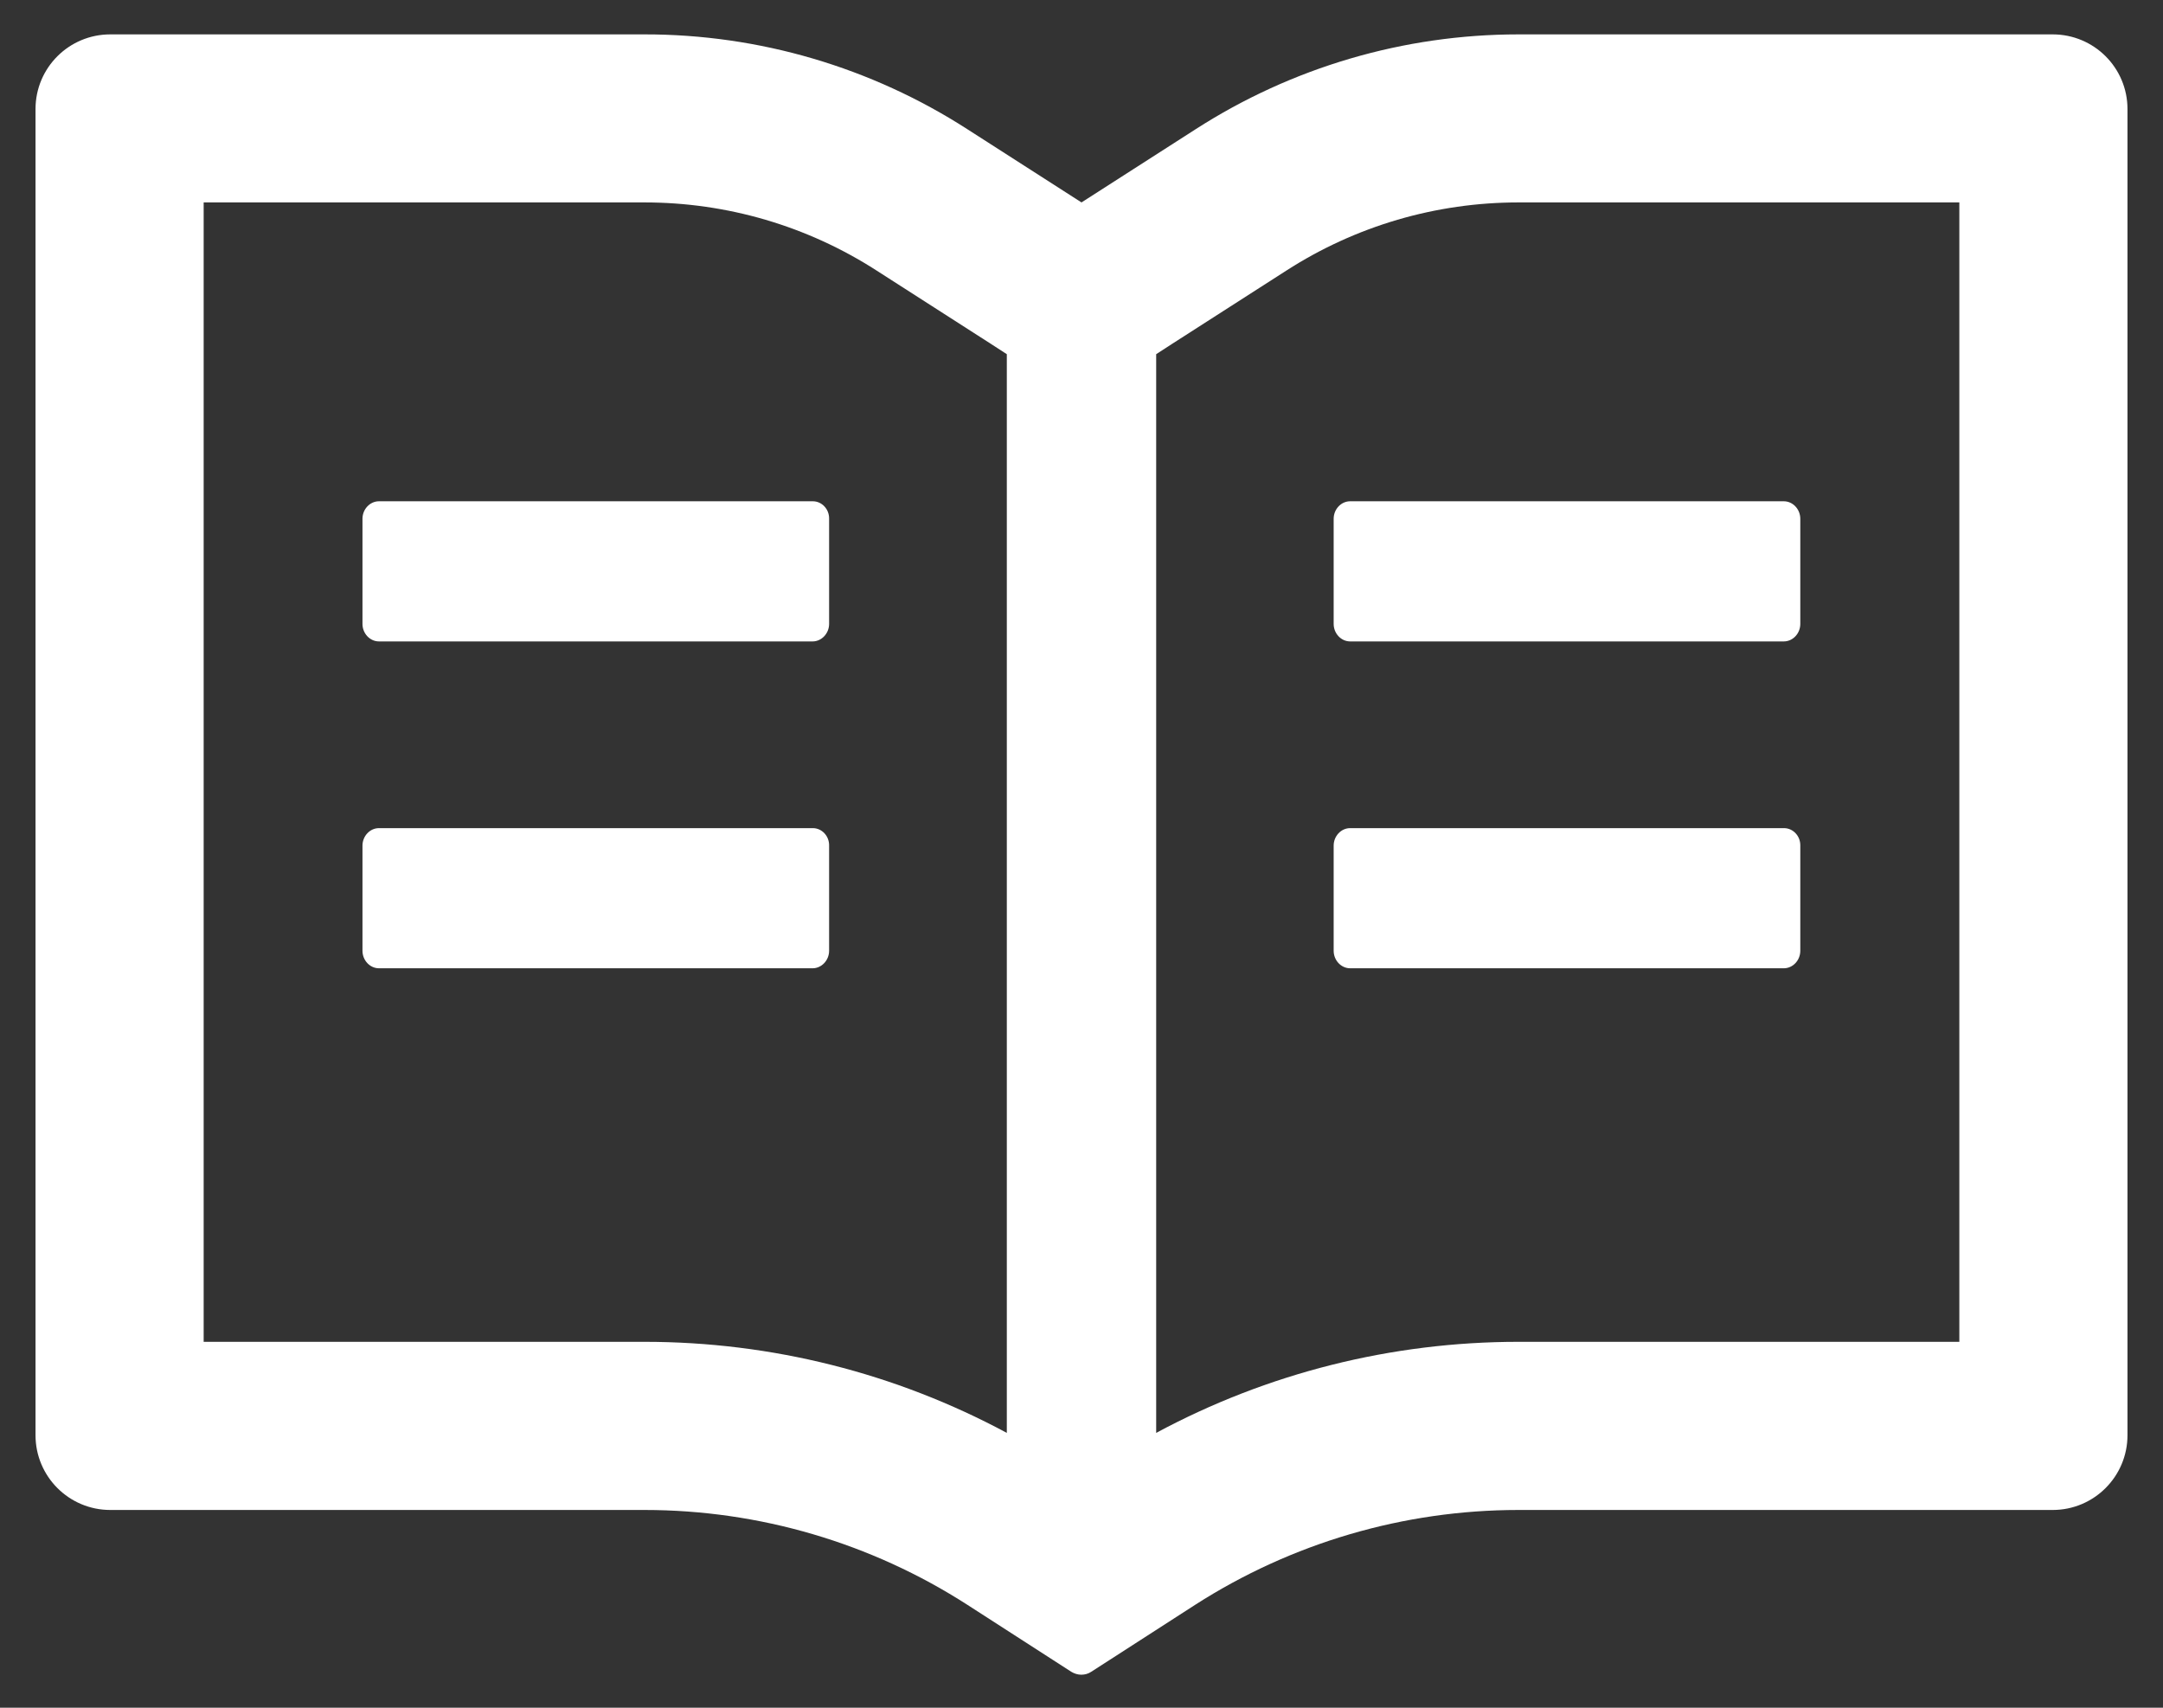 <svg width="19" height="15" viewBox="0 0 19 15" fill="none" xmlns="http://www.w3.org/2000/svg">
<rect x="0" y="0" width="19" height="15" fill="#333333" stroke="none"/>
<path d="M18.031 0.302H13.339C12.332 0.302 11.348 0.591 10.501 1.136L9.5 1.778L8.499 1.136C7.653 0.591 6.668 0.301 5.661 0.302H0.969C0.606 0.302 0.312 0.595 0.312 0.958V12.606C0.312 12.969 0.606 13.263 0.969 13.263H5.661C6.668 13.263 7.652 13.552 8.499 14.097L9.41 14.684C9.436 14.7 9.467 14.71 9.498 14.71C9.529 14.71 9.559 14.702 9.586 14.684L10.497 14.097C11.346 13.552 12.332 13.263 13.339 13.263H18.031C18.394 13.263 18.688 12.969 18.688 12.606V0.958C18.688 0.595 18.394 0.302 18.031 0.302ZM5.661 11.786H1.789V1.778H5.661C6.387 1.778 7.092 1.985 7.701 2.377L8.702 3.019L8.844 3.111V12.586C7.868 12.061 6.777 11.786 5.661 11.786ZM17.211 11.786H13.339C12.223 11.786 11.132 12.061 10.156 12.586V3.111L10.298 3.019L11.299 2.377C11.908 1.985 12.613 1.778 13.339 1.778H17.211V11.786ZM7.14 4.403H3.329C3.249 4.403 3.184 4.473 3.184 4.557V5.48C3.184 5.564 3.249 5.634 3.329 5.634H7.138C7.217 5.634 7.283 5.564 7.283 5.48V4.557C7.285 4.473 7.22 4.403 7.14 4.403ZM11.715 4.557V5.48C11.715 5.564 11.78 5.634 11.86 5.634H15.669C15.749 5.634 15.814 5.564 15.814 5.48V4.557C15.814 4.473 15.749 4.403 15.669 4.403H11.86C11.78 4.403 11.715 4.473 11.715 4.557ZM7.14 7.274H3.329C3.249 7.274 3.184 7.344 3.184 7.428V8.351C3.184 8.435 3.249 8.505 3.329 8.505H7.138C7.217 8.505 7.283 8.435 7.283 8.351V7.428C7.285 7.344 7.22 7.274 7.14 7.274ZM15.671 7.274H11.86C11.78 7.274 11.715 7.344 11.715 7.428V8.351C11.715 8.435 11.78 8.505 11.86 8.505H15.669C15.749 8.505 15.814 8.435 15.814 8.351V7.428C15.816 7.344 15.751 7.274 15.671 7.274Z" fill="white"/>
</svg>

